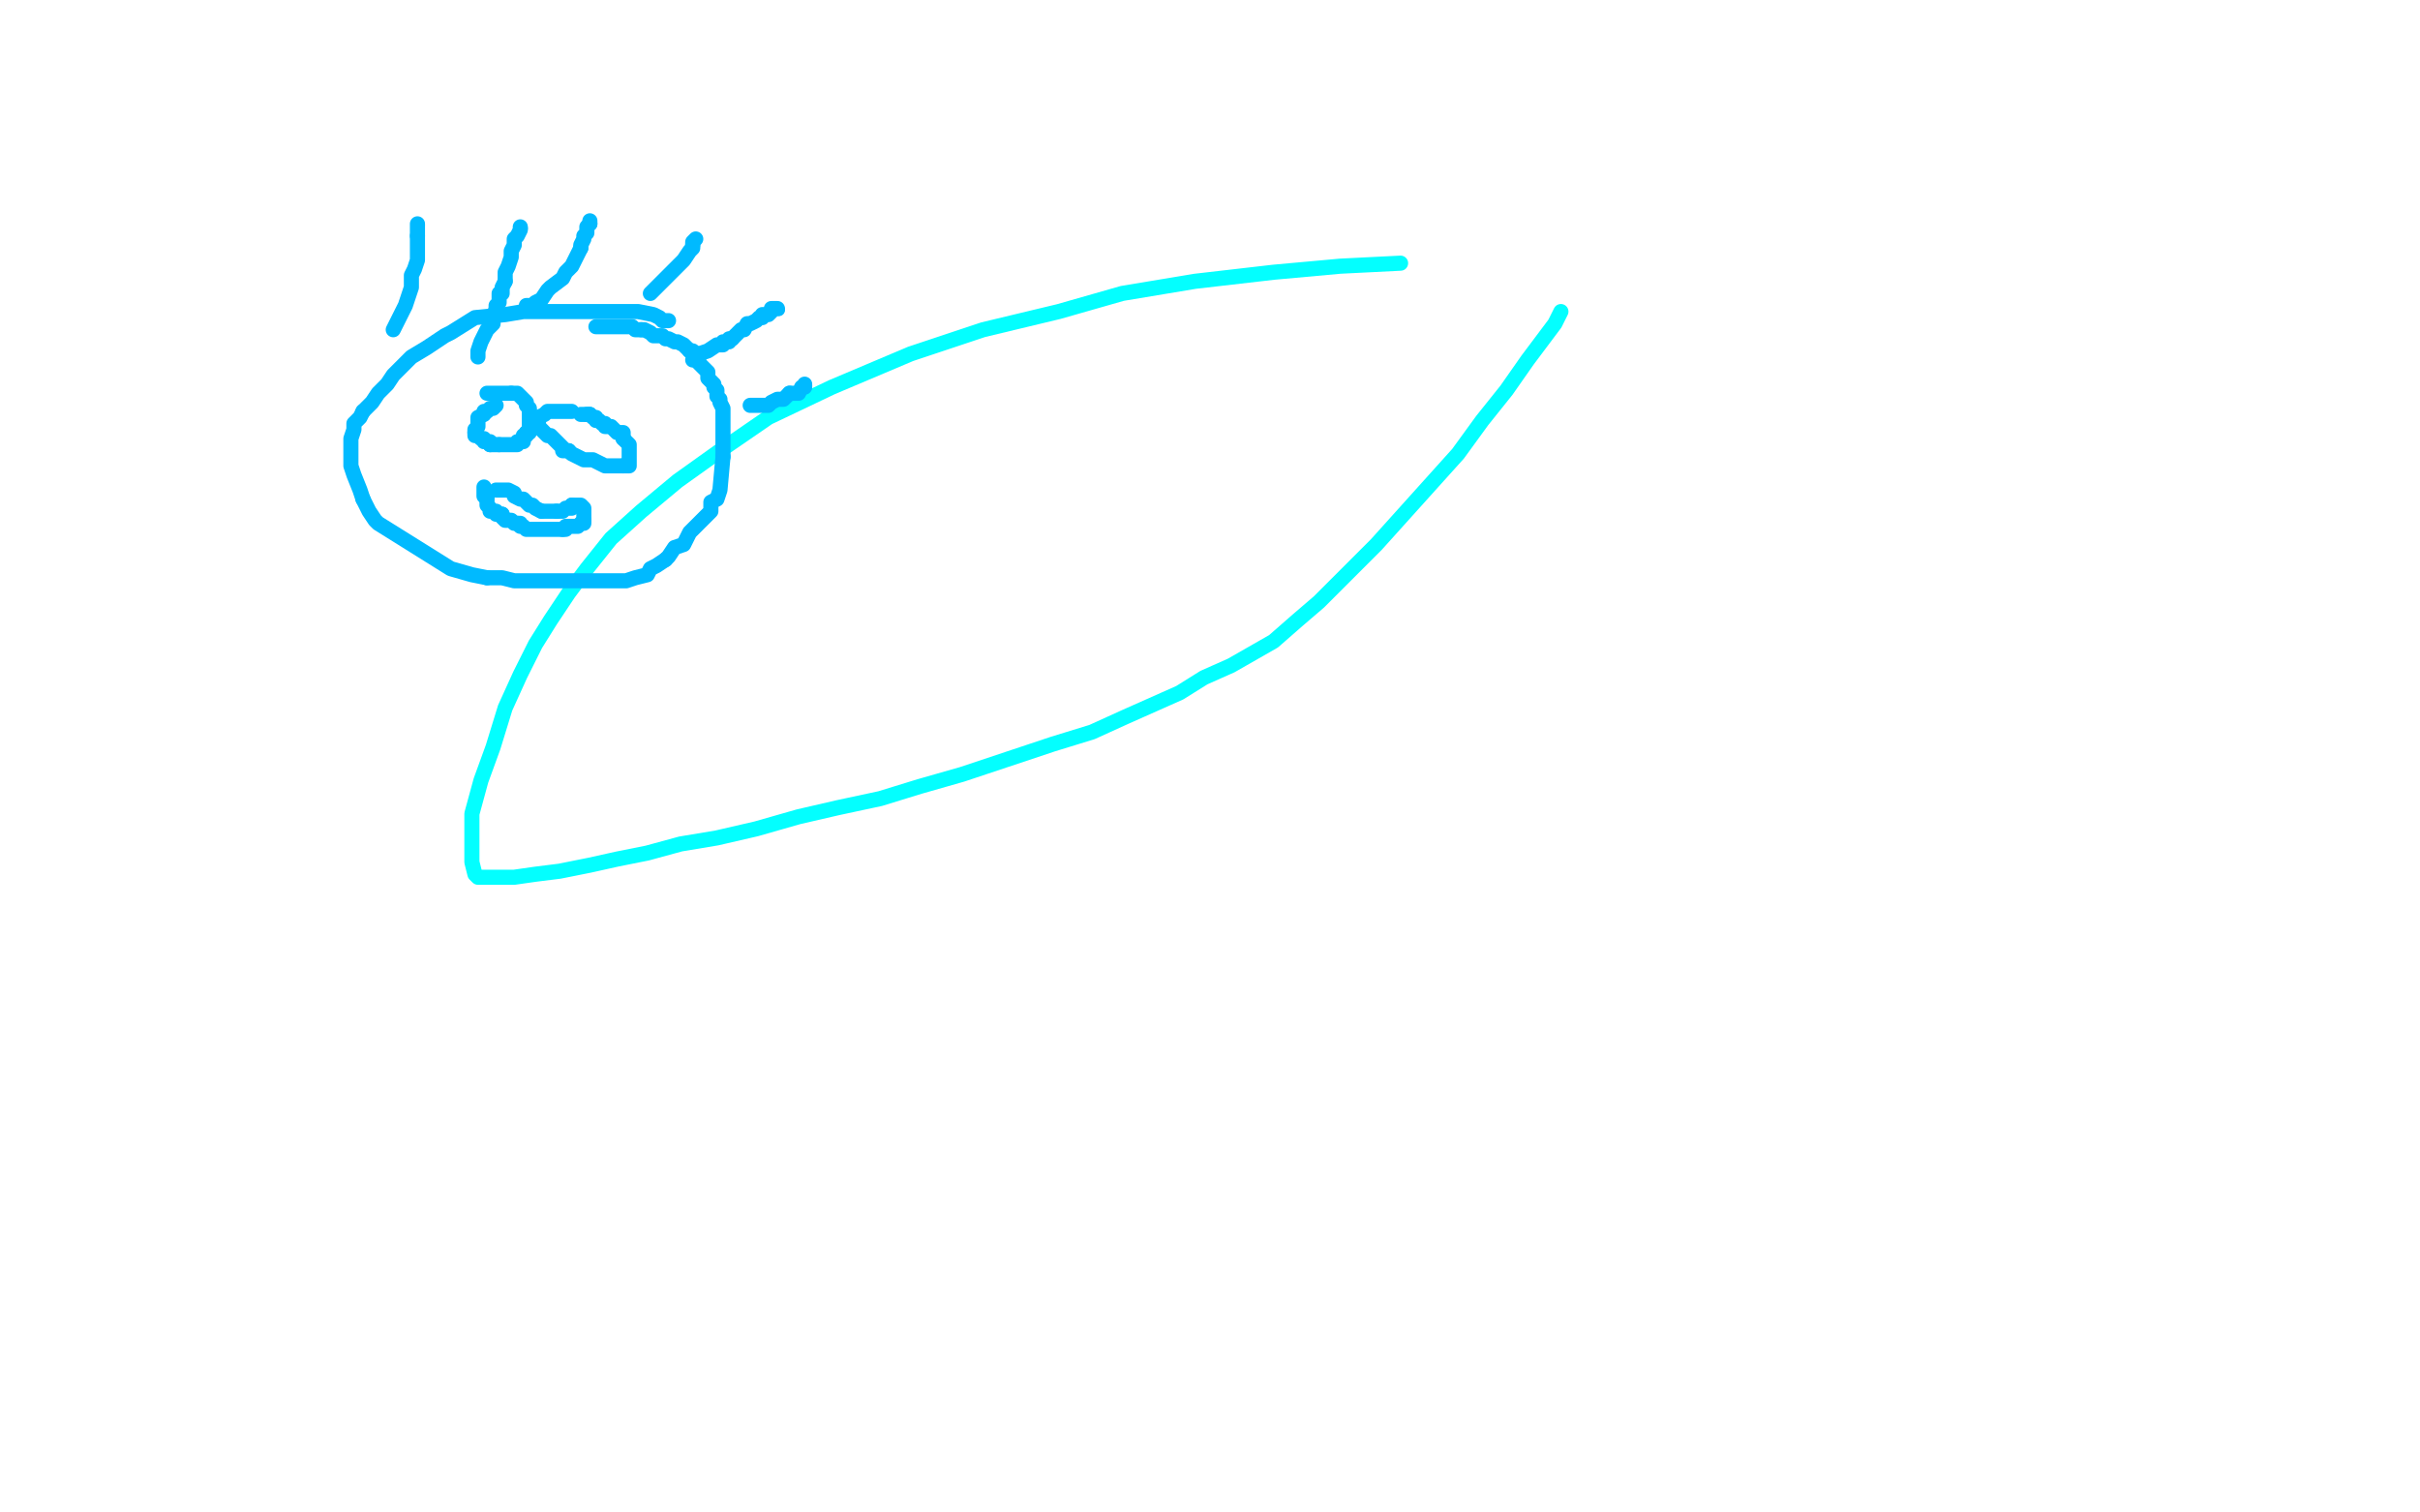 <?xml version="1.0" standalone="no"?>
<!DOCTYPE svg PUBLIC "-//W3C//DTD SVG 1.1//EN"
"http://www.w3.org/Graphics/SVG/1.1/DTD/svg11.dtd">

<svg width="800" height="500" version="1.1" xmlns="http://www.w3.org/2000/svg" xmlns:xlink="http://www.w3.org/1999/xlink" style="stroke-antialiasing: false"><desc>This SVG has been created on https://colorillo.com/</desc><rect x='0' y='0' width='800' height='500' style='fill: rgb(255,255,255); stroke-width:0' /><polyline points="516,103 514,107 514,107 511,111 511,111 505,119 505,119 498,129 498,129 490,139 490,139 482,150 482,150 473,160 473,160 464,170 464,170 455,180 455,180 445,190 445,190 436,199 436,199 429,205 429,205 421,212 421,212 414,216 407,220 398,224 390,229 381,233 372,237 361,242 348,246 333,251 318,256 304,260 291,264 277,267 264,270 250,274 237,277 225,279 214,282 204,284 195,286 185,288 177,289 170,290 165,290 161,290 158,290 157,289 156,285 156,278 156,269 159,258 163,247 167,234 172,223 177,213 182,205 188,196 194,188 202,178 212,169 224,159 238,149 254,138 275,128 301,117 325,109 350,103 371,97 395,93 421,90 443,88 463,87" style="fill: none; stroke: #03ffff; stroke-width: 5; stroke-linejoin: round; stroke-linecap: round; stroke-antialiasing: false; stroke-antialias: 0; opacity: 1.0"/>
<polyline points="221,106 219,106 219,106 218,105 218,105 216,104 216,104 211,103 211,103 203,103 203,103 190,103 190,103 185,103 185,103 178,103 178,103 173,103 173,103 167,104 167,104 157,105 149,110 147,111 141,115 136,118 130,124 128,127 125,130 123,133 120,136" style="fill: none; stroke: #00baff; stroke-width: 5; stroke-linejoin: round; stroke-linecap: round; stroke-antialiasing: false; stroke-antialias: 0; opacity: 1.0"/>
<polyline points="120,165 122,169 124,172 125,173 149,188 156,190 161,191" style="fill: none; stroke: #00baff; stroke-width: 5; stroke-linejoin: round; stroke-linecap: round; stroke-antialiasing: false; stroke-antialias: 0; opacity: 1.0"/>
<polyline points="161,191 166,191 170,192 183,192 202,192 207,192 210,191 214,190 215,188 217,187 220,185" style="fill: none; stroke: #00baff; stroke-width: 5; stroke-linejoin: round; stroke-linecap: round; stroke-antialiasing: false; stroke-antialias: 0; opacity: 1.0"/>
<polyline points="120,136 119,138 117,140 117,142 116,145 116,148 116,152 116,154 117,157 119,162 120,165" style="fill: none; stroke: #00baff; stroke-width: 5; stroke-linejoin: round; stroke-linecap: round; stroke-antialiasing: false; stroke-antialias: 0; opacity: 1.0"/>
<polyline points="220,185 221,184 223,181 226,180 227,178 228,176 230,174 232,172 235,169 235,166 237,165 238,162 239,151" style="fill: none; stroke: #00baff; stroke-width: 5; stroke-linejoin: round; stroke-linecap: round; stroke-antialiasing: false; stroke-antialias: 0; opacity: 1.0"/>
<polyline points="212,109 210,109 209,108 207,108 205,108 203,108 200,108 197,108" style="fill: none; stroke: #00baff; stroke-width: 5; stroke-linejoin: round; stroke-linecap: round; stroke-antialiasing: false; stroke-antialias: 0; opacity: 1.0"/>
<polyline points="194,137 193,137 192,137" style="fill: none; stroke: #00baff; stroke-width: 5; stroke-linejoin: round; stroke-linecap: round; stroke-antialiasing: false; stroke-antialias: 0; opacity: 1.0"/>
<polyline points="229,119 231,117 231,117 234,116 234,116 237,114 237,114 238,114 238,114 239,114 239,114 239,113 239,113 241,113 241,113 241,112 241,112 242,112 242,112" style="fill: none; stroke: #00baff; stroke-width: 5; stroke-linejoin: round; stroke-linecap: round; stroke-antialiasing: false; stroke-antialias: 0; opacity: 1.0"/>
<polyline points="165,147 166,147 168,147 169,147 171,147 171,146 173,146 173,145 173,144 174,144 174,143" style="fill: none; stroke: #00baff; stroke-width: 5; stroke-linejoin: round; stroke-linecap: round; stroke-antialiasing: false; stroke-antialias: 0; opacity: 1.0"/>
<circle cx="172.5" cy="75.5" r="2" style="fill: #00baff; stroke-antialiasing: false; stroke-antialias: 0; opacity: 1.0"/>
<circle cx="160.5" cy="161.5" r="2" style="fill: #00baff; stroke-antialiasing: false; stroke-antialias: 0; opacity: 1.0"/>
<polyline points="242,112 243,111 244,110 245,109 246,109 247,107 248,107 250,106 251,105 252,105 252,104 254,104 255,103 255,102 257,102" style="fill: none; stroke: #00baff; stroke-width: 5; stroke-linejoin: round; stroke-linecap: round; stroke-antialiasing: false; stroke-antialias: 0; opacity: 1.0"/>
<polyline points="174,143 175,143 175,142 175,141 175,140 175,139 175,138 175,137 175,136" style="fill: none; stroke: #00baff; stroke-width: 5; stroke-linejoin: round; stroke-linecap: round; stroke-antialiasing: false; stroke-antialias: 0; opacity: 1.0"/>
<polyline points="166,170 165,170 164,170 164,169 163,169 162,169 162,168 161,167 161,166 161,165 161,164" style="fill: none; stroke: #00baff; stroke-width: 5; stroke-linejoin: round; stroke-linecap: round; stroke-antialiasing: false; stroke-antialias: 0; opacity: 1.0"/>
<polyline points="130,109 131,107 131,107 132,105 132,105 133,103 133,103 134,101 134,101 135,98 135,98 136,95 136,95 136,91 136,91 137,89 137,89 138,86 138,86 138,84 138,84 138,82 138,82 138,79 138,79 138,78 138,78" style="fill: none; stroke: #00baff; stroke-width: 5; stroke-linejoin: round; stroke-linecap: round; stroke-antialiasing: false; stroke-antialias: 0; opacity: 1.0"/>
<polyline points="164,162 165,162 165,162 166,162 166,162 168,162 168,162 170,163 170,163 170,164 170,164 172,165 172,165 173,165 173,165 174,166 174,166 175,167 175,167 176,167 176,167 177,168 177,168 179,169 179,169" style="fill: none; stroke: #00baff; stroke-width: 5; stroke-linejoin: round; stroke-linecap: round; stroke-antialiasing: false; stroke-antialias: 0; opacity: 1.0"/>
<polyline points="193,172 193,173 192,173 191,174 190,174 189,174 188,174 187,174 187,175 186,175" style="fill: none; stroke: #00baff; stroke-width: 5; stroke-linejoin: round; stroke-linecap: round; stroke-antialiasing: false; stroke-antialias: 0; opacity: 1.0"/>
<polyline points="189,167 191,167 192,167 193,168 193,169 193,170 193,171 193,172" style="fill: none; stroke: #00baff; stroke-width: 5; stroke-linejoin: round; stroke-linecap: round; stroke-antialiasing: false; stroke-antialias: 0; opacity: 1.0"/>
<polyline points="261,130 262,130 263,130 264,130 265,128 266,128 266,127" style="fill: none; stroke: #00baff; stroke-width: 5; stroke-linejoin: round; stroke-linecap: round; stroke-antialiasing: false; stroke-antialias: 0; opacity: 1.0"/>
<polyline points="186,175 185,175 183,175 182,175 181,175 180,175 178,175 177,175 176,175 174,175 173,174 172,174 172,173 171,173" style="fill: none; stroke: #00baff; stroke-width: 5; stroke-linejoin: round; stroke-linecap: round; stroke-antialiasing: false; stroke-antialias: 0; opacity: 1.0"/>
<circle cx="138.5" cy="74.5" r="2" style="fill: #00baff; stroke-antialiasing: false; stroke-antialias: 0; opacity: 1.0"/>
<polyline points="206,154 207,154 208,154 208,153 208,152 208,151 208,150 208,149 208,148 208,147 207,146 206,145" style="fill: none; stroke: #00baff; stroke-width: 5; stroke-linejoin: round; stroke-linecap: round; stroke-antialiasing: false; stroke-antialias: 0; opacity: 1.0"/>
<polyline points="175,136 175,135 174,134 174,133 173,132 172,131 171,130 170,130 169,130" style="fill: none; stroke: #00baff; stroke-width: 5; stroke-linejoin: round; stroke-linecap: round; stroke-antialiasing: false; stroke-antialias: 0; opacity: 1.0"/>
<polyline points="215,97 217,95 217,95 218,94 218,94 221,91 221,91 224,88 224,88 226,86 226,86 228,83 228,83 229,82 229,82 229,81 229,81" style="fill: none; stroke: #00baff; stroke-width: 5; stroke-linejoin: round; stroke-linecap: round; stroke-antialiasing: false; stroke-antialias: 0; opacity: 1.0"/>
<polyline points="169,130 168,130 166,130 165,130 163,130 162,130 161,130" style="fill: none; stroke: #00baff; stroke-width: 5; stroke-linejoin: round; stroke-linecap: round; stroke-antialiasing: false; stroke-antialias: 0; opacity: 1.0"/>
<polyline points="184,169 185,169 186,169 187,168 188,168 189,168 189,167" style="fill: none; stroke: #00baff; stroke-width: 5; stroke-linejoin: round; stroke-linecap: round; stroke-antialiasing: false; stroke-antialias: 0; opacity: 1.0"/>
<polyline points="195,74 195,73" style="fill: none; stroke: #00baff; stroke-width: 5; stroke-linejoin: round; stroke-linecap: round; stroke-antialiasing: false; stroke-antialias: 0; opacity: 1.0"/>
<polyline points="188,149 189,150 191,151 193,152 196,152 198,153 200,154 202,154 203,154 205,154 206,154" style="fill: none; stroke: #00baff; stroke-width: 5; stroke-linejoin: round; stroke-linecap: round; stroke-antialiasing: false; stroke-antialias: 0; opacity: 1.0"/>
<polyline points="167,93 167,92 167,90 168,88 169,85 169,83 170,81 170,79 171,78 172,76 172,75" style="fill: none; stroke: #00baff; stroke-width: 5; stroke-linejoin: round; stroke-linecap: round; stroke-antialiasing: false; stroke-antialias: 0; opacity: 1.0"/>
<polyline points="179,169 180,169 181,169 182,169 184,169" style="fill: none; stroke: #00baff; stroke-width: 5; stroke-linejoin: round; stroke-linecap: round; stroke-antialiasing: false; stroke-antialias: 0; opacity: 1.0"/>
<polyline points="164,134 163,135 163,135 162,135 162,135 161,136 161,136 160,136 160,136 160,137 160,137 158,138 158,138 158,139 158,139 158,140 158,140 158,141 158,141 157,142 157,142 157,143 157,143" style="fill: none; stroke: #00baff; stroke-width: 5; stroke-linejoin: round; stroke-linecap: round; stroke-antialiasing: false; stroke-antialias: 0; opacity: 1.0"/>
<polyline points="162,147 163,147 164,147 165,147" style="fill: none; stroke: #00baff; stroke-width: 5; stroke-linejoin: round; stroke-linecap: round; stroke-antialiasing: false; stroke-antialias: 0; opacity: 1.0"/>
<circle cx="266.5" cy="127.5" r="2" style="fill: #00baff; stroke-antialiasing: false; stroke-antialias: 0; opacity: 1.0"/>
<polyline points="192,82 192,81 193,79 193,78 194,77 194,76 194,75 195,74" style="fill: none; stroke: #00baff; stroke-width: 5; stroke-linejoin: round; stroke-linecap: round; stroke-antialiasing: false; stroke-antialias: 0; opacity: 1.0"/>
<polyline points="239,151 239,148 239,146 239,143 239,141 239,138 239,136 239,135 238,133 238,132 237,131 237,130 237,129 236,128 236,127 235,126 234,125 234,124 234,123 232,121 231,120 231,119 230,118 230,117 229,116 228,116" style="fill: none; stroke: #00baff; stroke-width: 5; stroke-linejoin: round; stroke-linecap: round; stroke-antialiasing: false; stroke-antialias: 0; opacity: 1.0"/>
<polyline points="206,145 206,143 204,143 203,142 202,141 200,141 200,140 199,140 198,139 197,139 197,138 196,138 195,137" style="fill: none; stroke: #00baff; stroke-width: 5; stroke-linejoin: round; stroke-linecap: round; stroke-antialiasing: false; stroke-antialias: 0; opacity: 1.0"/>
<polyline points="229,81 229,80 230,79" style="fill: none; stroke: #00baff; stroke-width: 5; stroke-linejoin: round; stroke-linecap: round; stroke-antialiasing: false; stroke-antialias: 0; opacity: 1.0"/>
<polyline points="171,173 170,173 169,172 168,172 167,172 166,171 166,170" style="fill: none; stroke: #00baff; stroke-width: 5; stroke-linejoin: round; stroke-linecap: round; stroke-antialiasing: false; stroke-antialias: 0; opacity: 1.0"/>
<polyline points="174,101 175,101 175,101 176,101 176,101 177,100 177,100 179,99 179,99 181,96 181,96 182,95 182,95 186,92 186,92 187,90 187,90 189,88 189,88 190,86 190,86 191,84 191,84 192,82 192,82" style="fill: none; stroke: #00baff; stroke-width: 5; stroke-linejoin: round; stroke-linecap: round; stroke-antialiasing: false; stroke-antialias: 0; opacity: 1.0"/>
<polyline points="161,164 160,164 160,163 160,162 160,161" style="fill: none; stroke: #00baff; stroke-width: 5; stroke-linejoin: round; stroke-linecap: round; stroke-antialiasing: false; stroke-antialias: 0; opacity: 1.0"/>
<polyline points="158,118 158,116 158,116 159,113 159,113 160,111 160,111 161,109 161,109 163,107 163,107 163,105 163,105 164,102 164,102 164,101 164,101 165,100 165,100 165,97 165,97 166,97 166,97 166,95 166,95 167,93 167,93" style="fill: none; stroke: #00baff; stroke-width: 5; stroke-linejoin: round; stroke-linecap: round; stroke-antialiasing: false; stroke-antialias: 0; opacity: 1.0"/>
<polyline points="228,116 227,115 226,114 224,113 223,113 221,112 220,112 219,111 217,111 216,111 215,110 213,109 212,109" style="fill: none; stroke: #00baff; stroke-width: 5; stroke-linejoin: round; stroke-linecap: round; stroke-antialiasing: false; stroke-antialias: 0; opacity: 1.0"/>
<polyline points="138,78 138,77 138,76 138,75 138,74" style="fill: none; stroke: #00baff; stroke-width: 5; stroke-linejoin: round; stroke-linecap: round; stroke-antialiasing: false; stroke-antialias: 0; opacity: 1.0"/>
<polyline points="195,137 194,137" style="fill: none; stroke: #00baff; stroke-width: 5; stroke-linejoin: round; stroke-linecap: round; stroke-antialiasing: false; stroke-antialias: 0; opacity: 1.0"/>
<circle cx="257.5" cy="102.5" r="2" style="fill: #00baff; stroke-antialiasing: false; stroke-antialias: 0; opacity: 1.0"/>
<polyline points="189,136 188,136 188,136 187,136 187,136 185,136 185,136 183,136 183,136 181,136 181,136 180,137 180,137 178,138 178,138 178,139 178,139 178,140 178,140" style="fill: none; stroke: #00baff; stroke-width: 5; stroke-linejoin: round; stroke-linecap: round; stroke-antialiasing: false; stroke-antialias: 0; opacity: 1.0"/>
<polyline points="157,143 157,144 158,144 159,145 160,145 160,146 161,146 162,146 162,147" style="fill: none; stroke: #00baff; stroke-width: 5; stroke-linejoin: round; stroke-linecap: round; stroke-antialiasing: false; stroke-antialias: 0; opacity: 1.0"/>
<polyline points="248,134 250,134 250,134 251,134 251,134 253,134 253,134 254,134 254,134 255,133 255,133 257,132 257,132 259,132 259,132 260,131 260,131 261,130 261,130" style="fill: none; stroke: #00baff; stroke-width: 5; stroke-linejoin: round; stroke-linecap: round; stroke-antialiasing: false; stroke-antialias: 0; opacity: 1.0"/>
<polyline points="178,140 178,141 179,142 181,144 182,144 183,145 184,146 185,147 186,148 186,149 187,149 188,149" style="fill: none; stroke: #00baff; stroke-width: 5; stroke-linejoin: round; stroke-linecap: round; stroke-antialiasing: false; stroke-antialias: 0; opacity: 1.0"/>
</svg>
